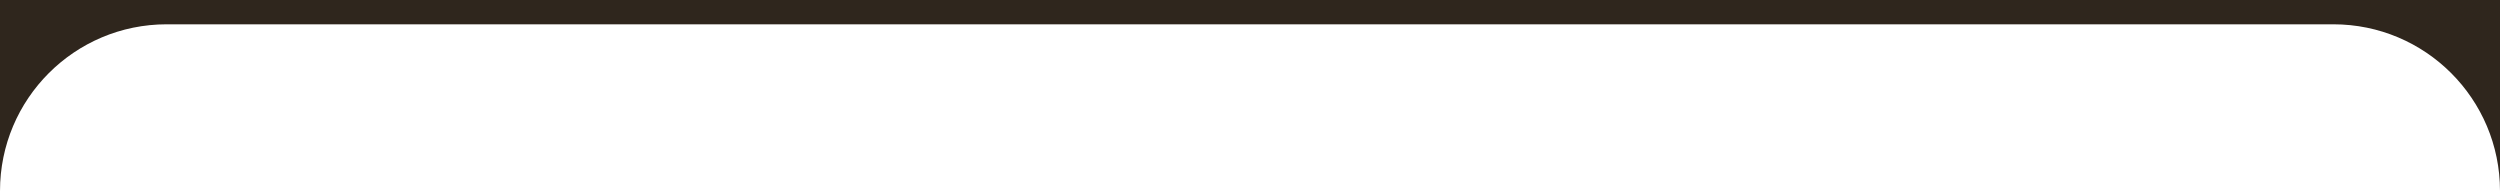 <?xml version="1.0" encoding="UTF-8"?> <svg xmlns="http://www.w3.org/2000/svg" width="2880" height="220" viewBox="0 0 2880 220" fill="none"><g clip-path="url(#clip0_1935_611)"><path fill-rule="evenodd" clip-rule="evenodd" d="M2880 0H0V220C0 113.961 85.961 28 192 28H2688C2794.04 28 2880 113.961 2880 220V0Z" fill="#2F261D"></path></g><defs><clipPath id="clip0_1935_611"><rect width="2880" height="220" fill="white"></rect></clipPath></defs></svg> 